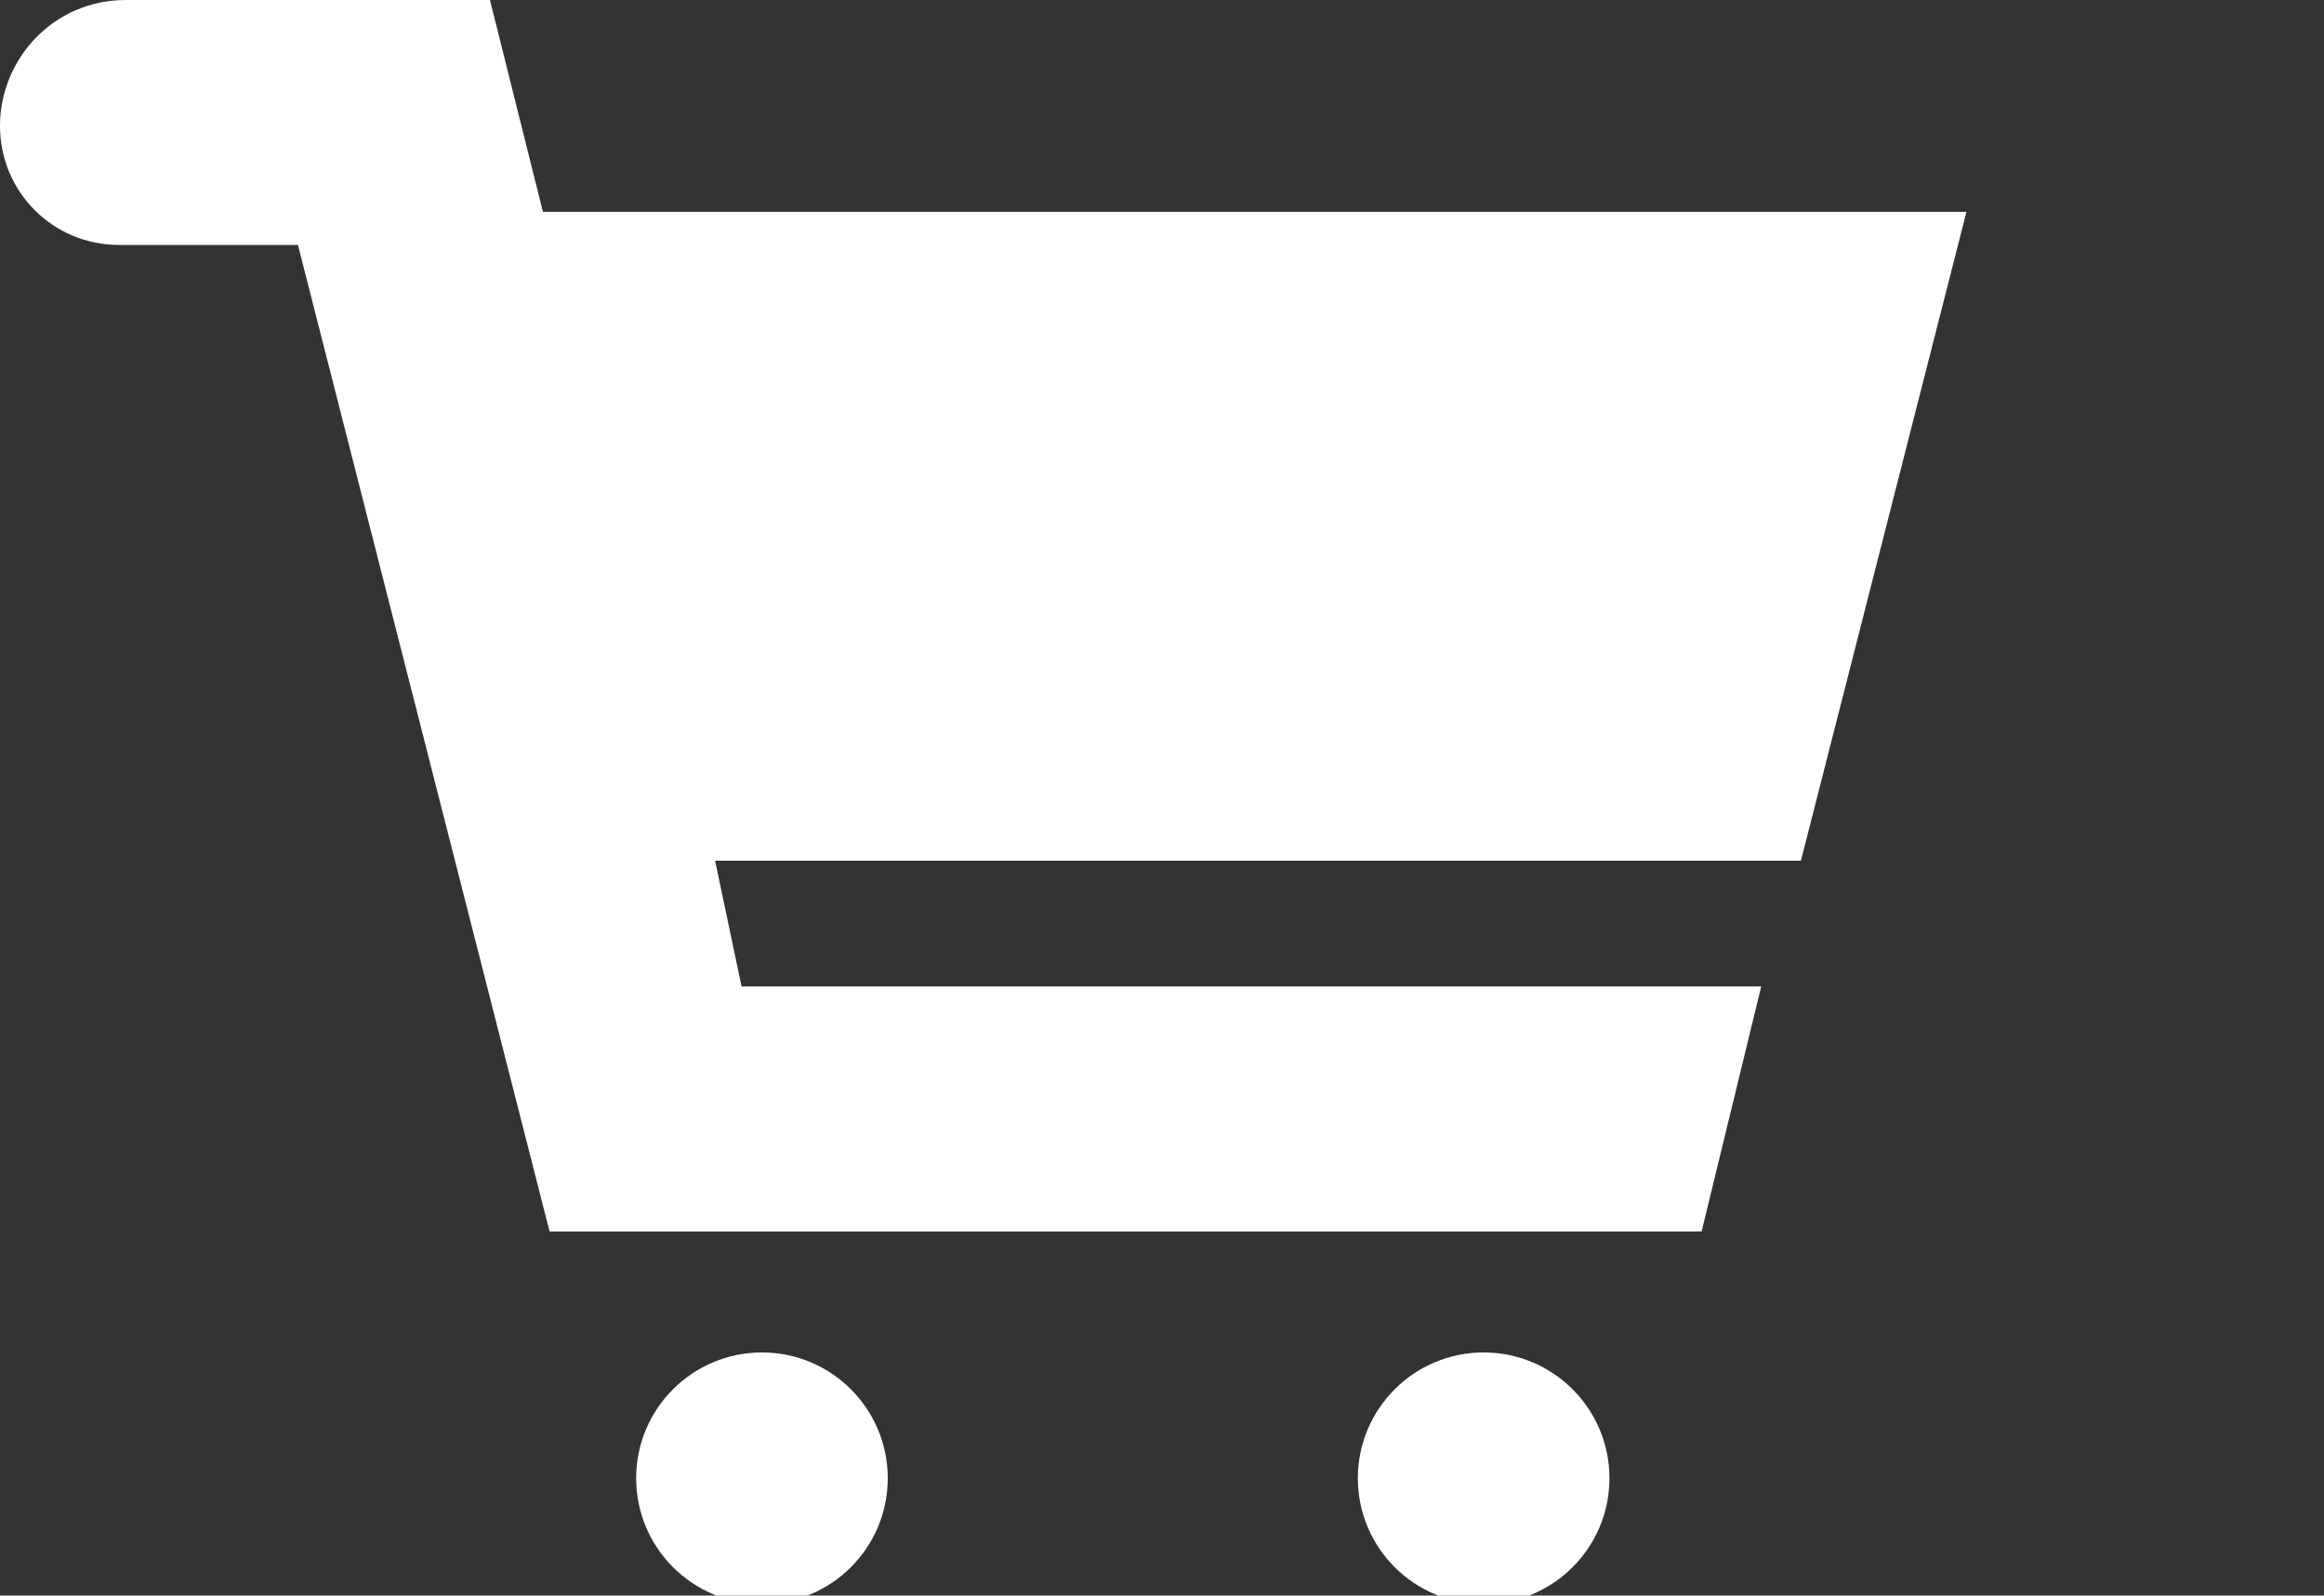 <?xml version="1.0" encoding="utf-8"?>
<!-- Generator: Adobe Illustrator 25.4.1, SVG Export Plug-In . SVG Version: 6.00 Build 0)  -->
<svg version="1.1" id="Icon_-_Cart" xmlns="http://www.w3.org/2000/svg" xmlns:xlink="http://www.w3.org/1999/xlink" x="0px"
	 y="0px" viewBox="0 0 35.1 24.1" style="enable-background:new 0 0 35.1 24.1;" xml:space="preserve">
<rect x="0" y="0" width="35.1" height="24.1" fill="#333333" stroke="none"/>
<style type="text/css">
	.st0{fill:#FFFFFF;}
</style>
<g id="グループ_1346" transform="translate(9.608 20.428)">
	<circle id="楕円形_287" class="st0" cx="1.9" cy="1.9" r="1.9"/>
	<circle id="楕円形_288" class="st0" cx="12.8" cy="1.9" r="1.9"/>
</g>
<path id="パス_771" class="st0" d="M29.7,3.2H8.2L7.4,0H1.9C0.8,0,0,0.9,0,1.9c0,1,0.8,1.8,1.8,1.8h2.7l3.8,14.9h17.4l0.9-3.7
	H11.2L10.8,13h16.4L29.7,3.2z"/>
</svg>
